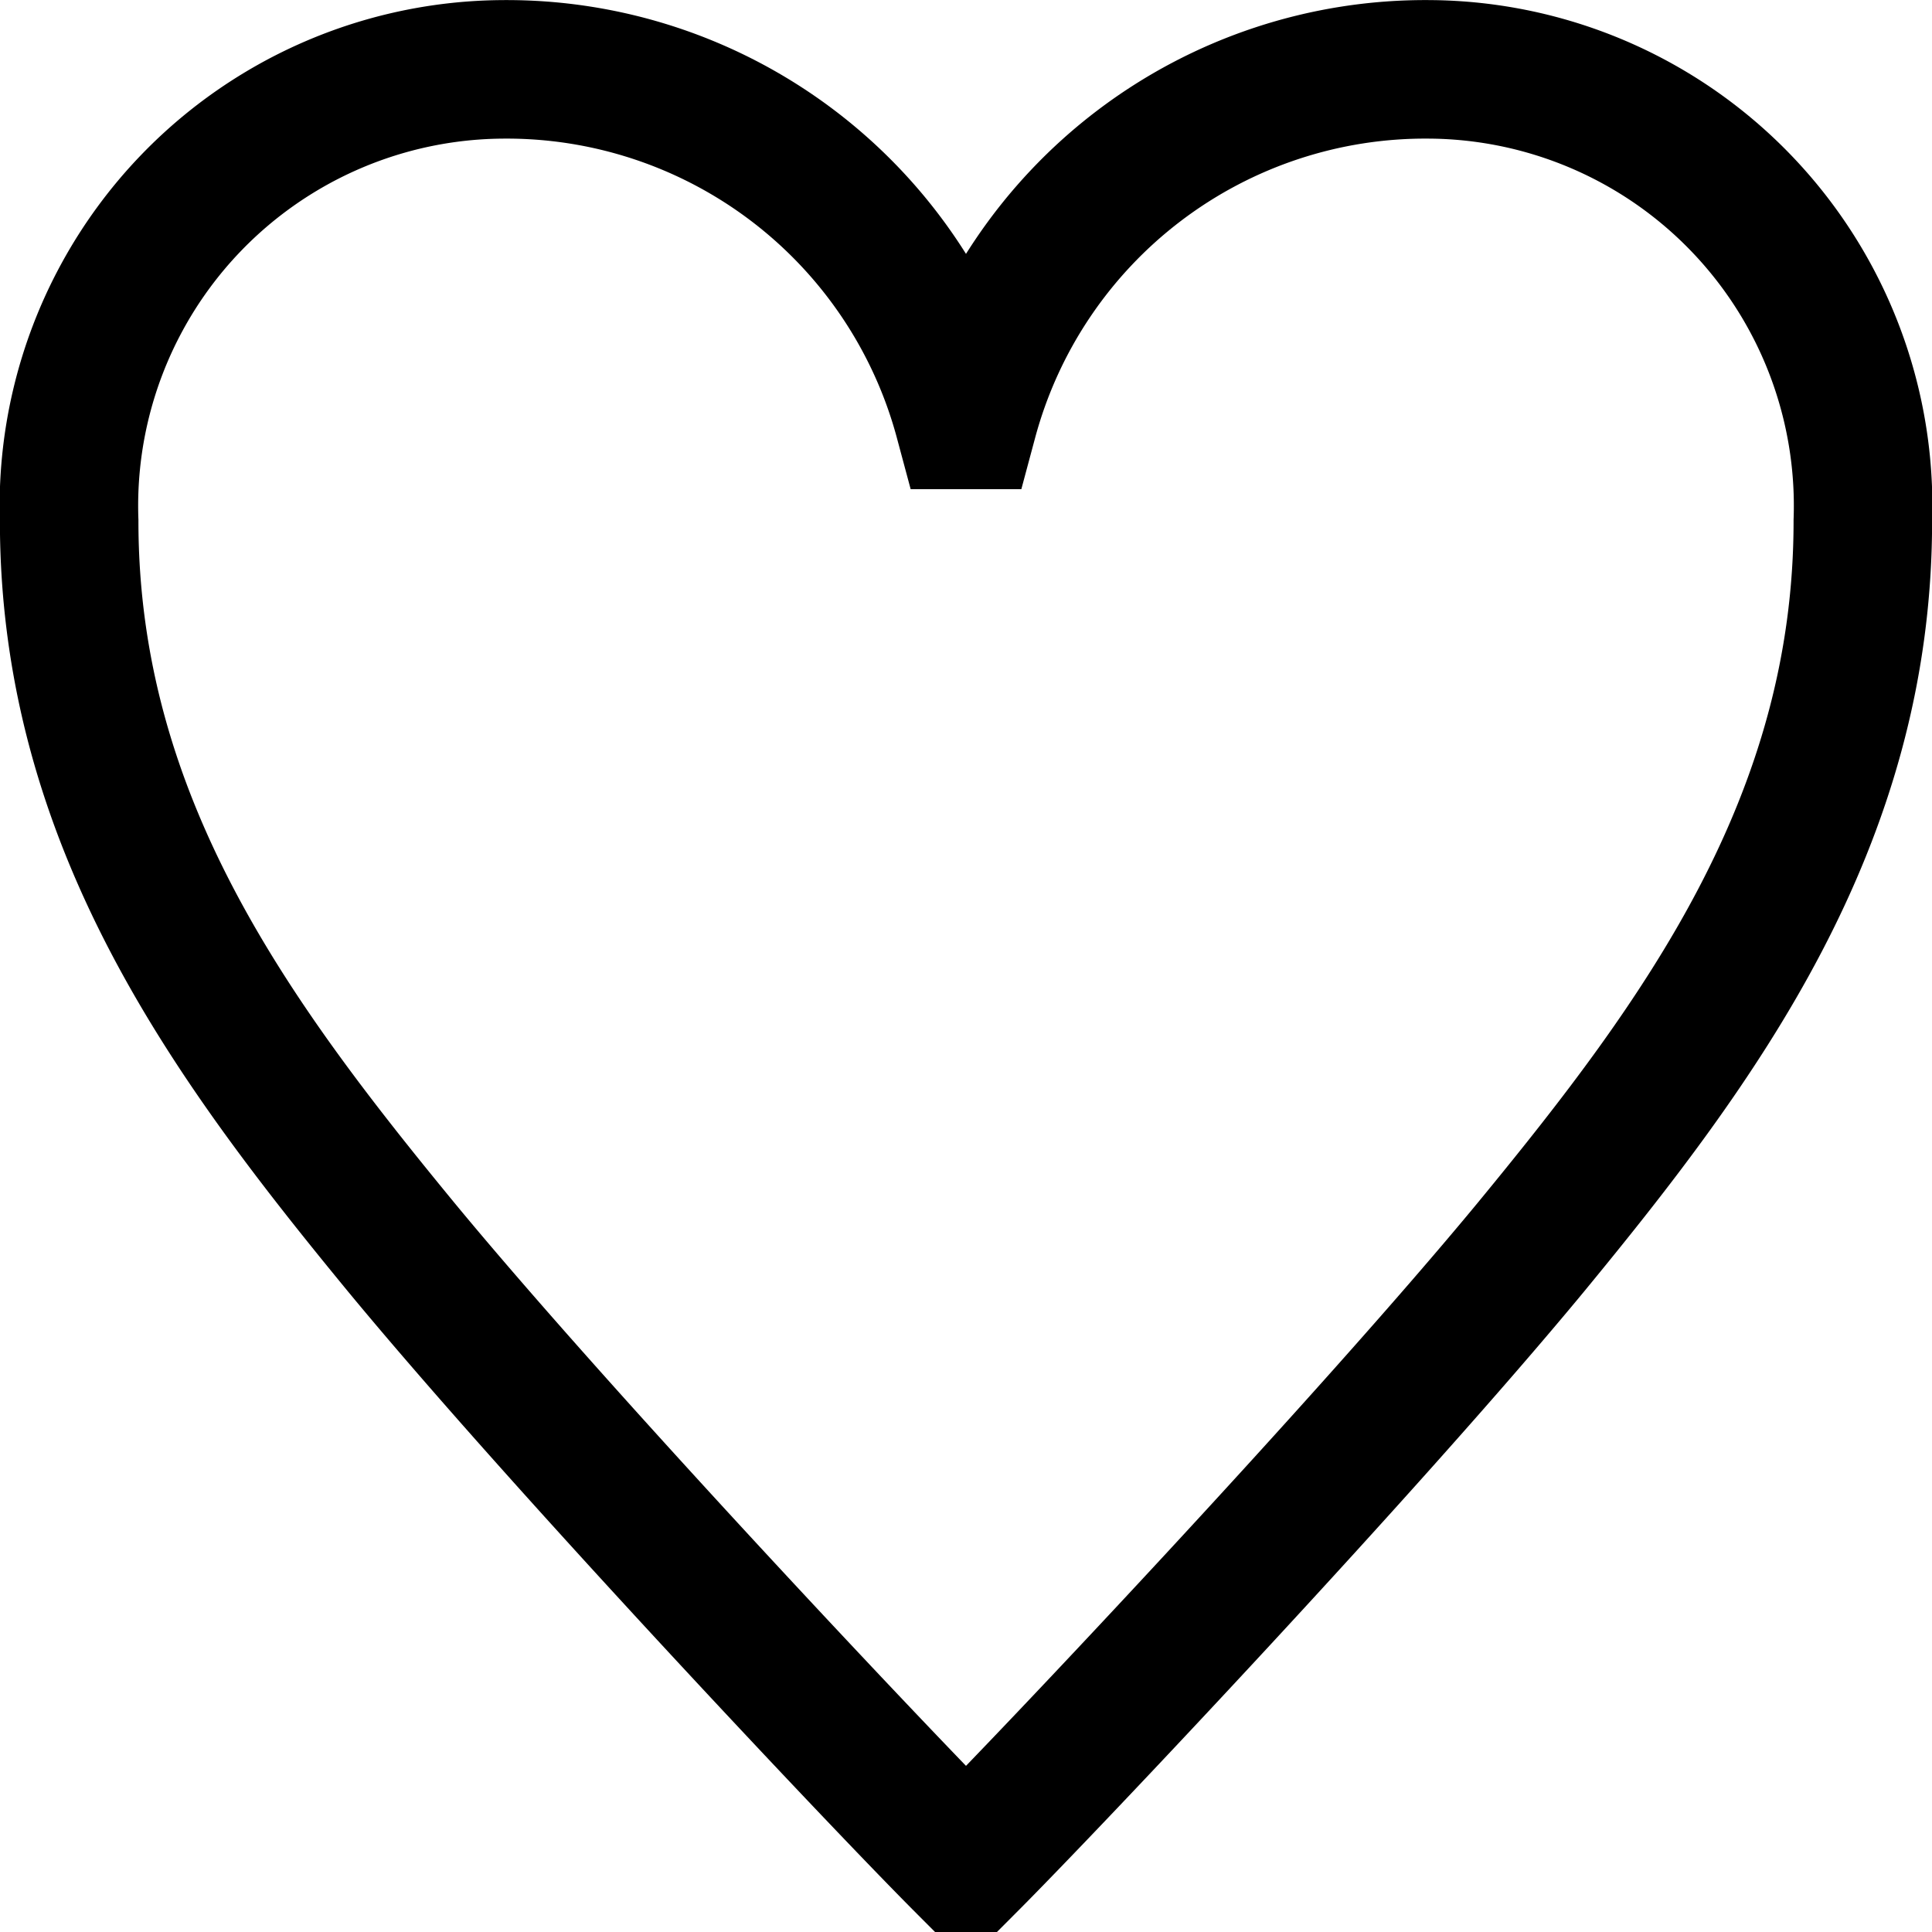 <svg xmlns="http://www.w3.org/2000/svg" xmlns:xlink="http://www.w3.org/1999/xlink" width="20" height="20" viewBox="0 0 20 20"><defs><clipPath id="a"><rect width="20" height="20" transform="translate(0 0)" fill="none"/></clipPath></defs><g transform="translate(0 0)"><g clip-path="url(#a)"><path d="M10.023,4.347A4.9,4.9,0,0,1,14.805.718a4.518,4.518,0,0,1,4.479,4.676c0,3.118-1.695,5.4-3.435,7.515-1.671,2.023-4.967,5.513-5.826,6.374H9.977c-.859-.861-4.155-4.351-5.825-6.374C2.411,10.791.716,8.512.716,5.394A4.518,4.518,0,0,1,5.2.718,4.9,4.9,0,0,1,9.977,4.347Z" fill="none" stroke="#000" stroke-miterlimit="10" stroke-width="1.434"/></g></g></svg>